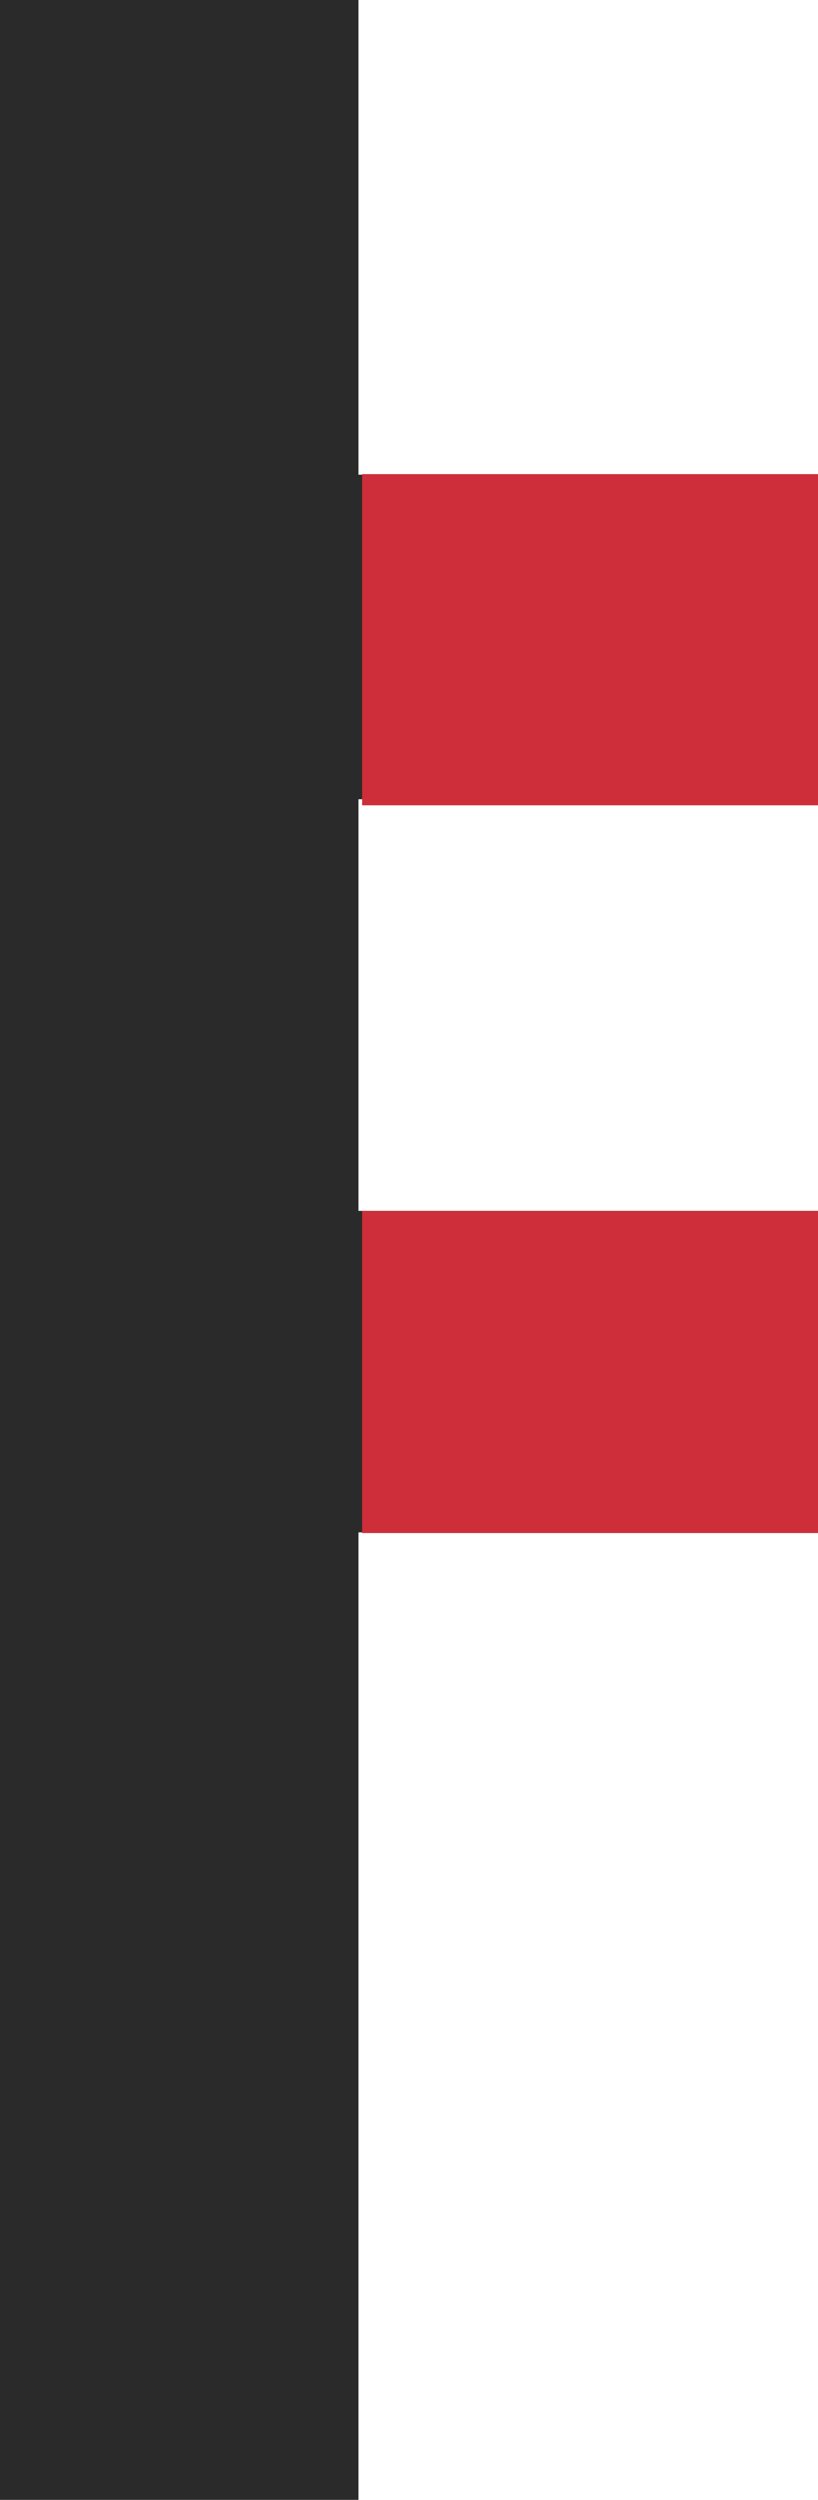 <?xml version="1.0" encoding="UTF-8" standalone="no"?>
<svg width="19px" height="58px" viewBox="0 0 19 58" version="1.1" xmlns="http://www.w3.org/2000/svg" xmlns:xlink="http://www.w3.org/1999/xlink">
    <!-- Generator: Sketch 50.2 (55047) - http://www.bohemiancoding.com/sketch -->
    <title>Group</title>
    <desc>Created with Sketch.</desc>
    <defs></defs>
    <g id="Page-1" stroke="none" stroke-width="1" fill="none" fill-rule="evenodd">
        <g id="Desktop" transform="translate(-707, -2642)">
            <g id="Group" transform="translate(707, 2642)">
                <polygon id="ㅣㅏㅑ" fill="#2A2A2A" points="8.326 0 8.326 11.014 19 11.014 19 18.543 8.326 18.543 8.326 28.094 19 28.094 19 35.553 8.326 35.553 8.326 58 0 58 0 0"></polygon>
                <polygon id="ㅣㅏㅑ" fill="#CD2E3A" points="8.411 11 19 11 19 18.684 8.411 18.684 8.411 28.096 19 28.096 19 35.569 8.411 35.569"></polygon>
            </g>
        </g>
    </g>
</svg>